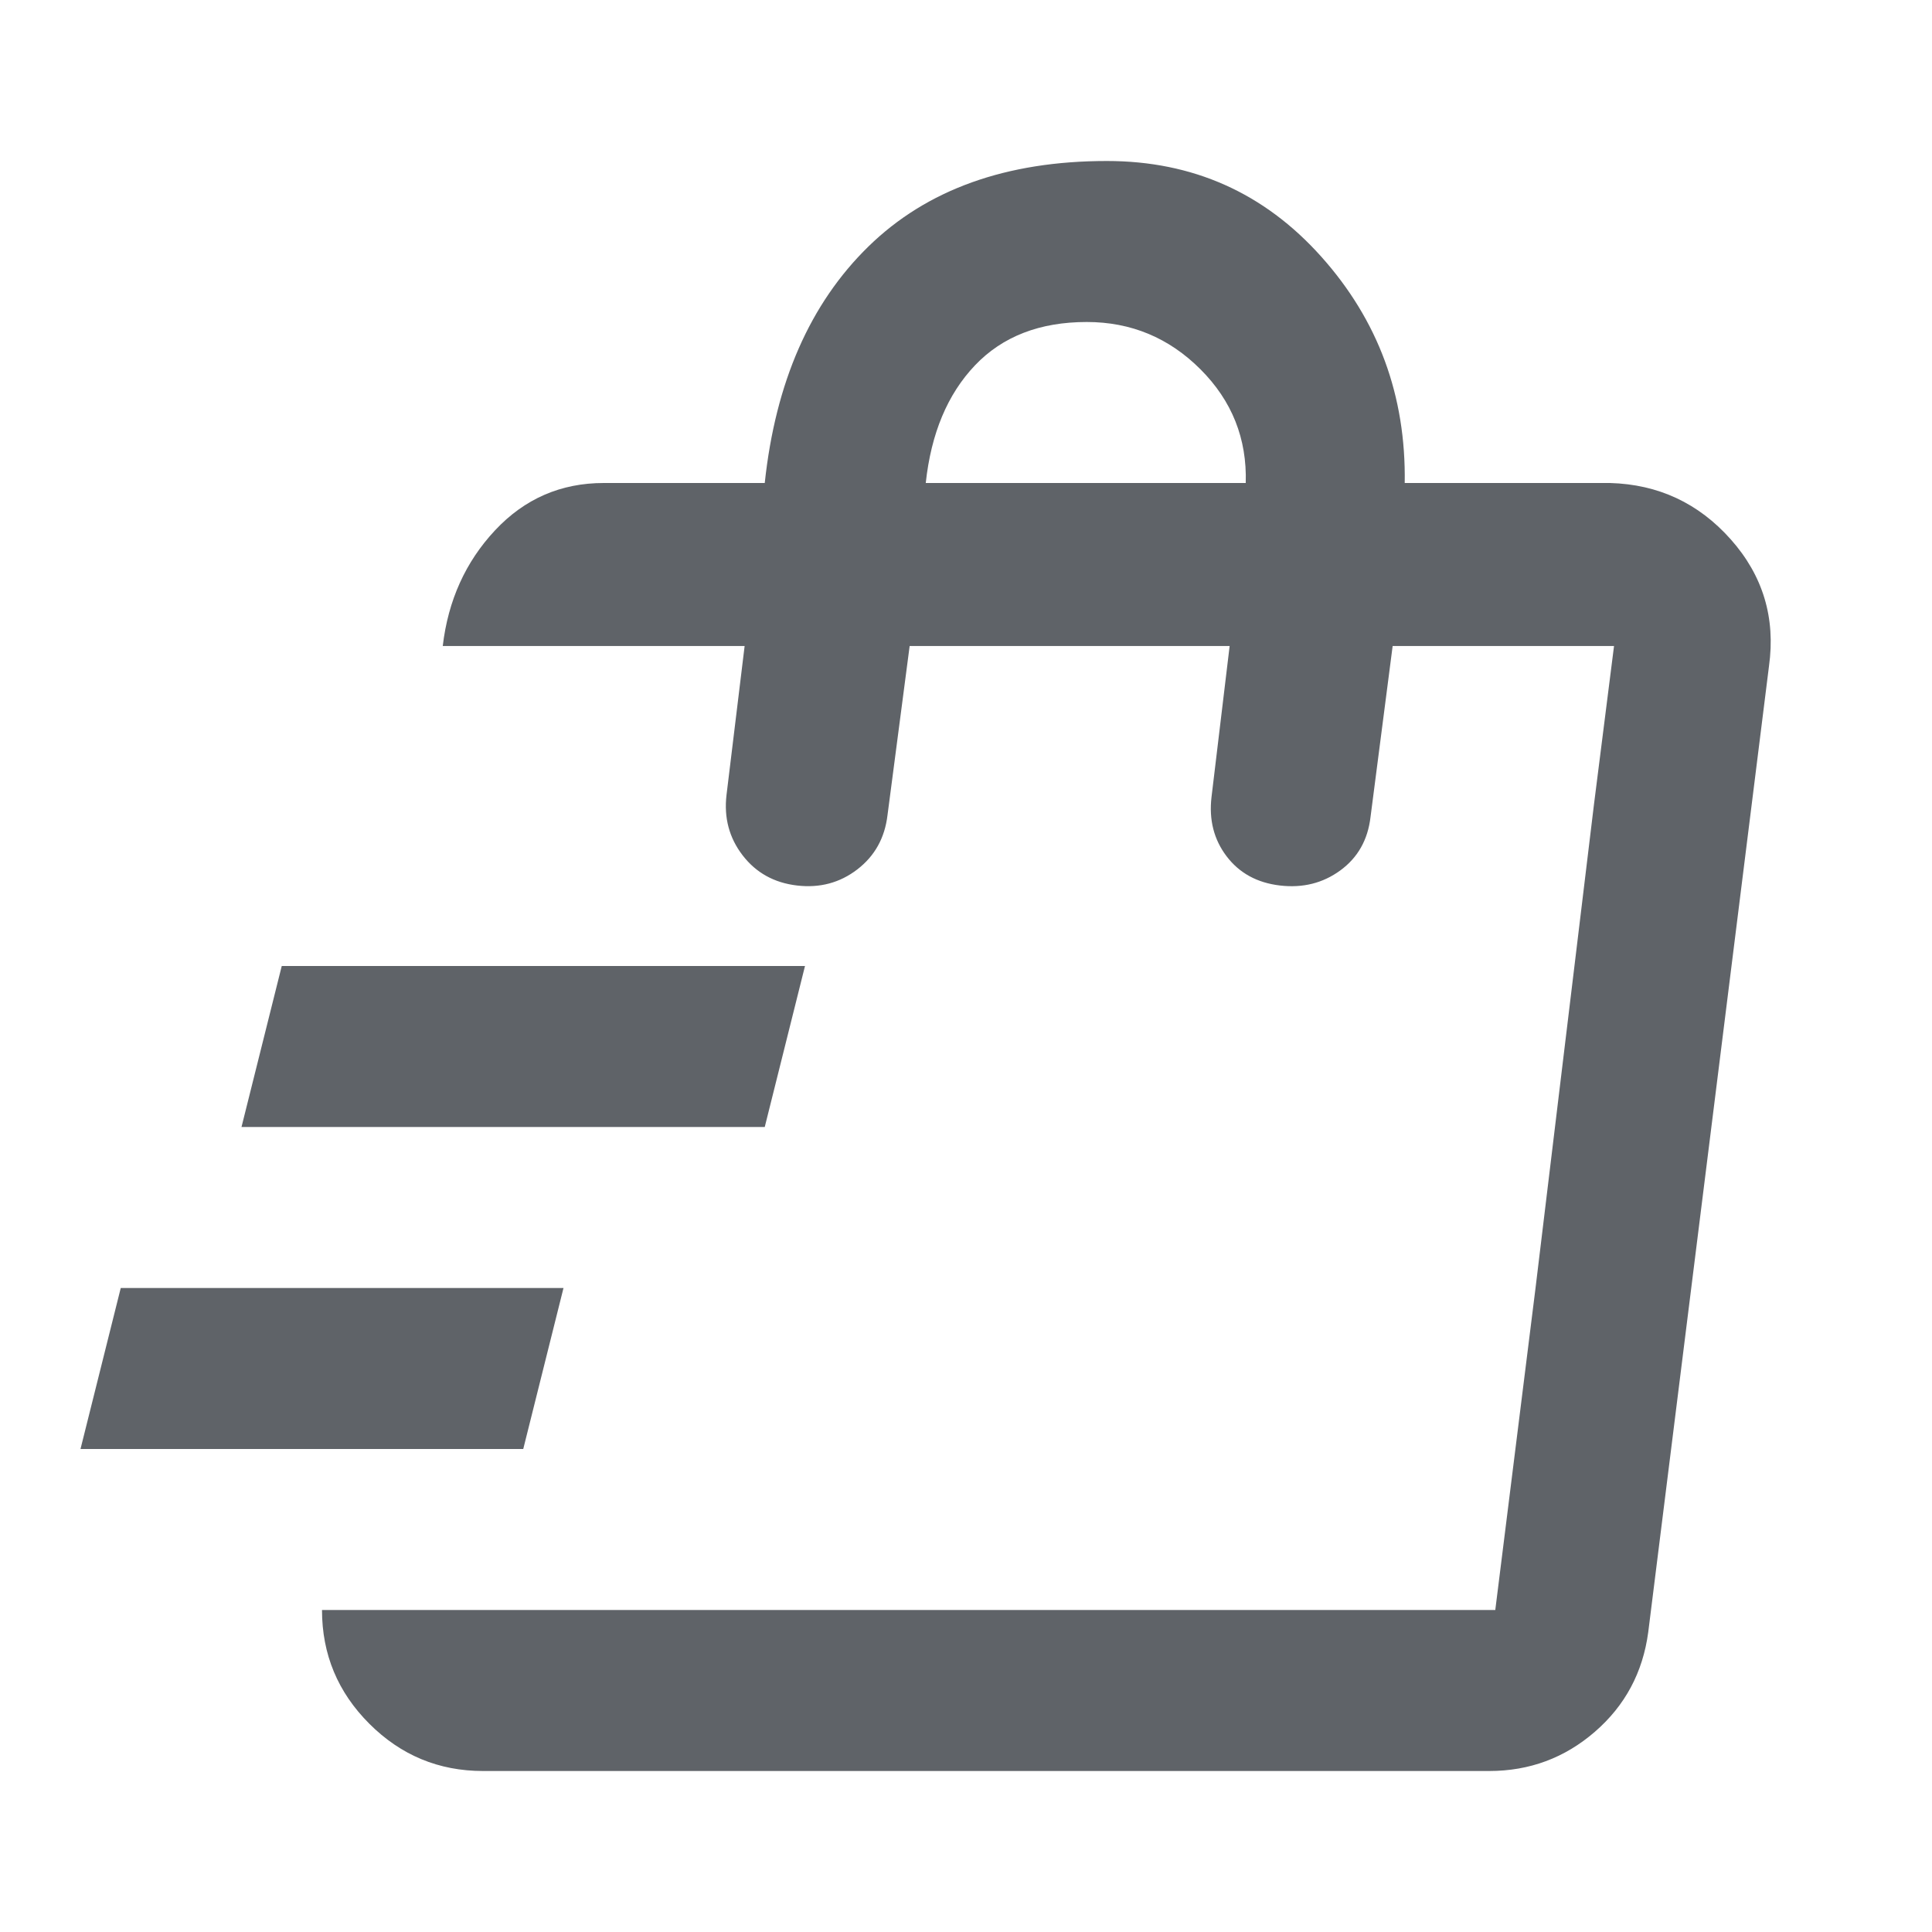 <svg fill="#5f6368" width="24px" viewBox="0 -960 960 960" height="24px" xmlns="http://www.w3.org/2000/svg"><path d="m40-240 20-80h220l-20 80H40Zm80-160 20-80h260l-20 80H120Zm623 240 20-160 29-240 10-79-59 479ZM240-80q-33 0-56.5-23.5T160-160h583l59-479H692l-11 85q-2 17-15 26.5t-30 7.5q-17-2-26.5-14.5T602-564l9-75H452l-11 84q-2 17-15 27t-30 8q-17-2-27-15t-8-30l9-74H220q4-34 26-57.5t54-23.5h80q8-75 51.5-117.5T550-880q64 0 106.5 47.5T698-720h102q36 1 60 28t19 63l-60 480q-4 30-26.5 49.5T740-80H240Zm220-640h159q1-33-22.5-56.5T540-800q-35 0-55.5 21.5T460-720Z"></path></svg>
